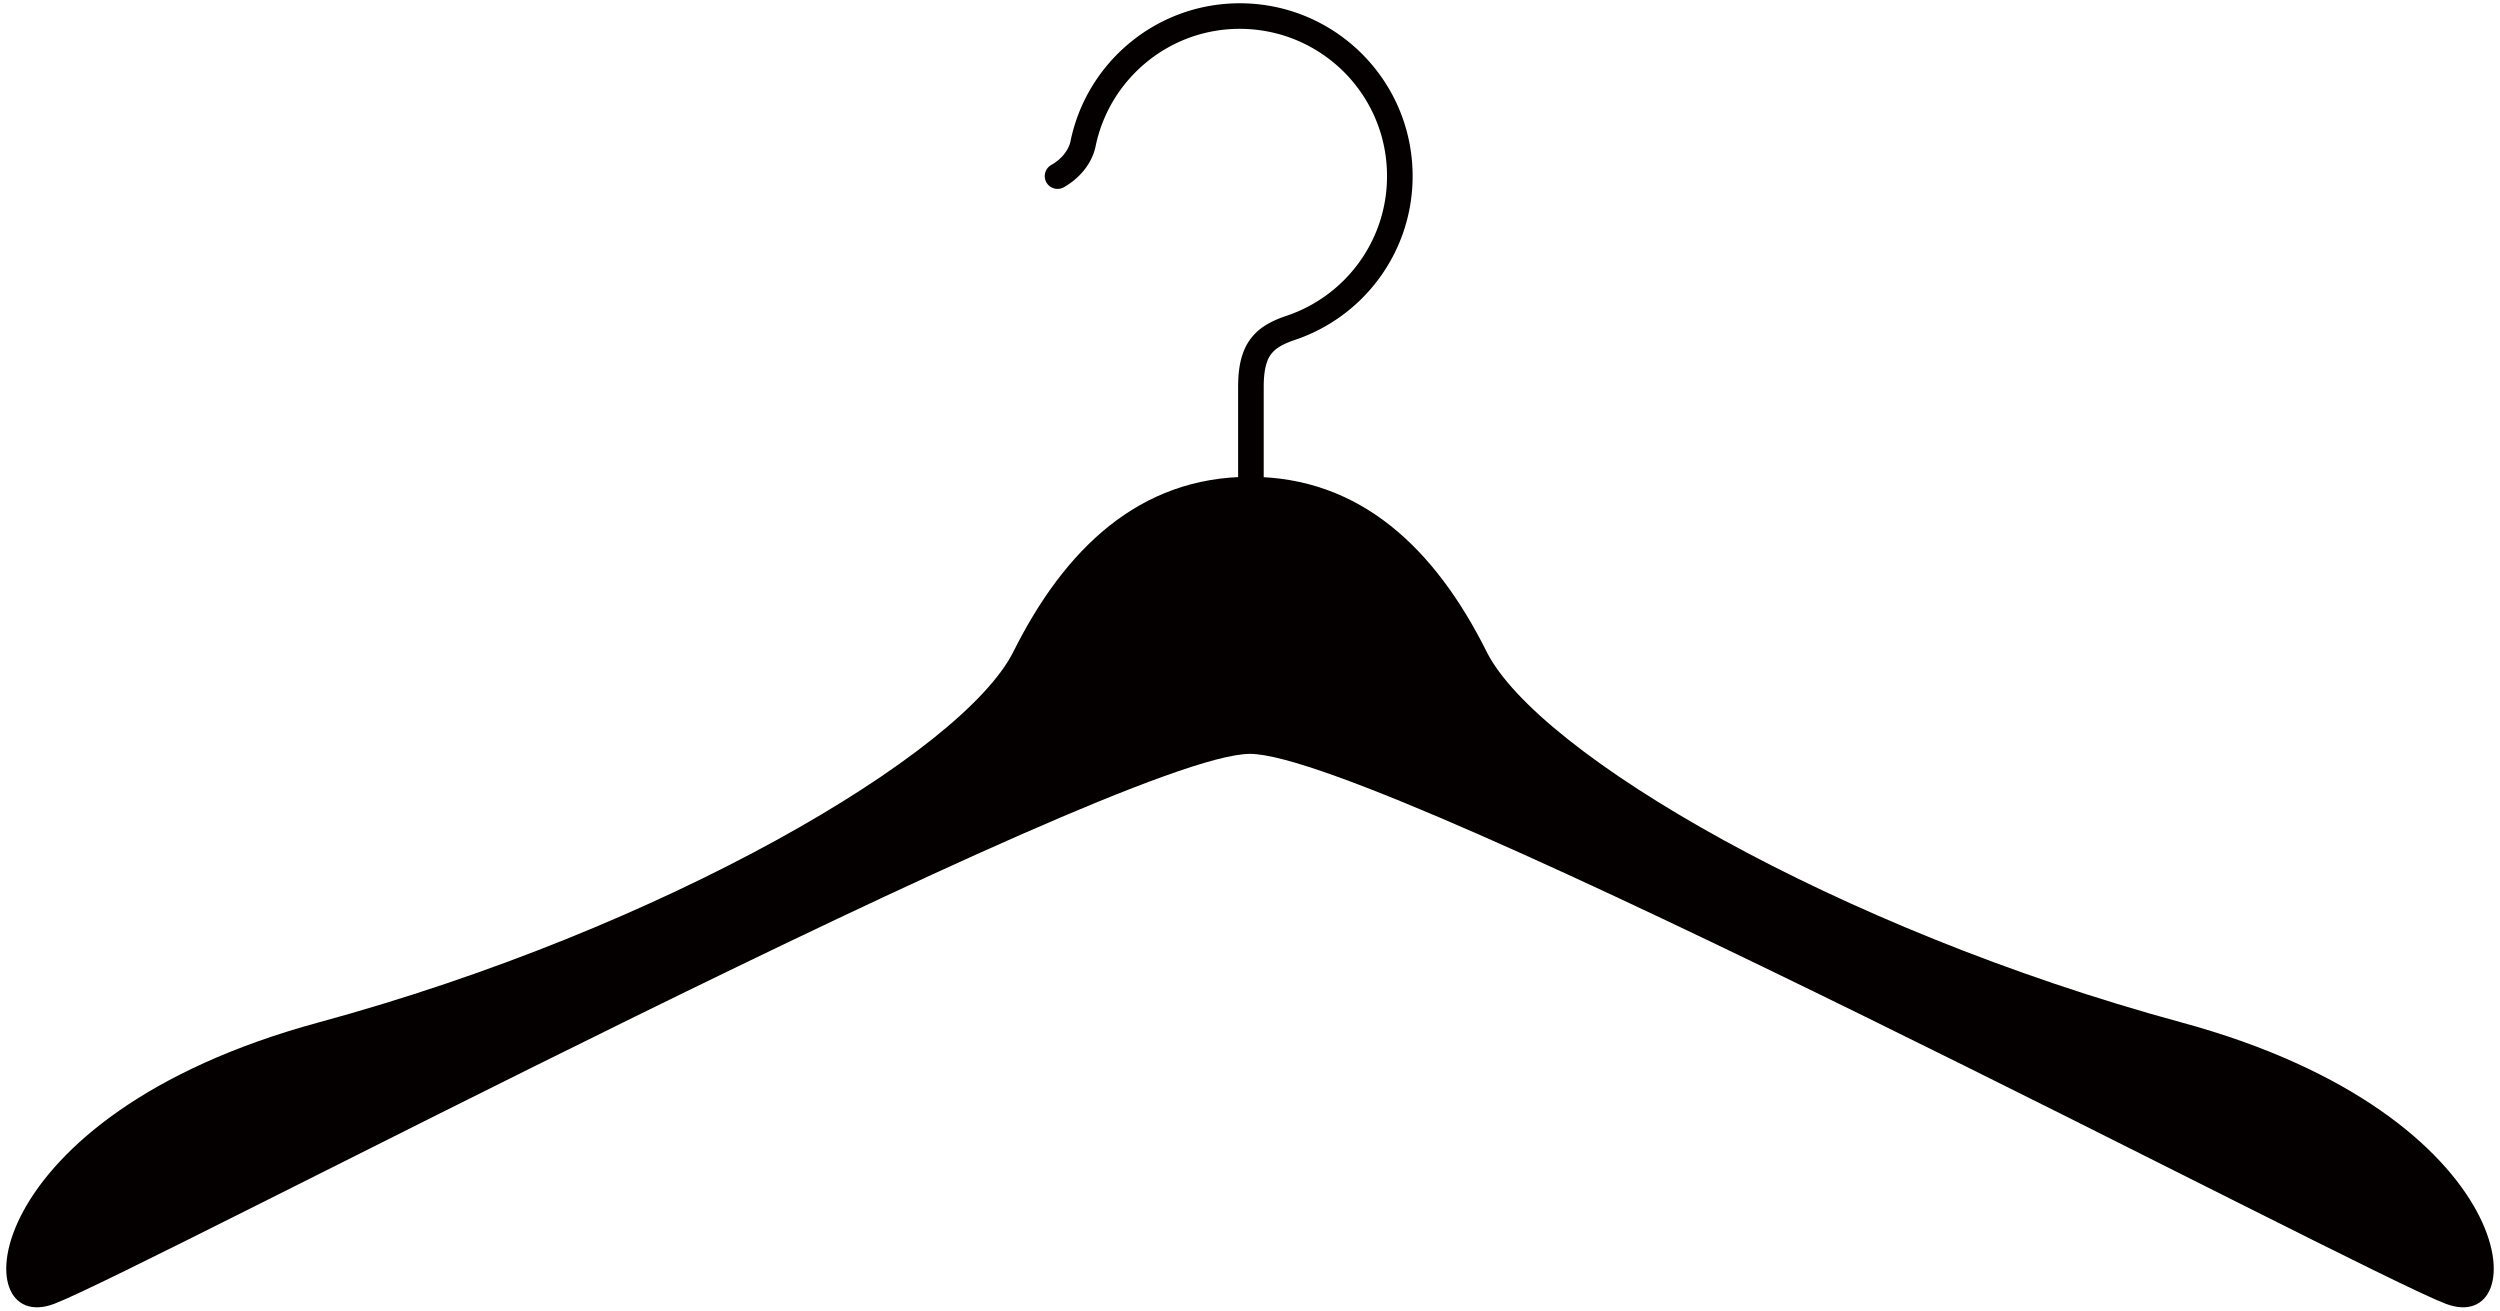 <svg version="1.1" id="_x35_" xmlns="http://www.w3.org/2000/svg" x="0" y="0" viewBox="0 0 800 419.389" xml:space="preserve"><style>.st0{fill:#040000}</style><path class="st0" d="M340.452 59.909c5.965-3.425 9.179-8.487 10.126-13.039 4.386-21.466 23.396-37.645 46.153-37.645 13.027.022 24.773 5.277 33.329 13.801 8.537 8.546 13.787 20.301 13.787 33.327.013 20.815-13.488 38.462-32.187 44.714-2.493.836-4.728 1.787-6.738 3.056-3.019 1.88-5.435 4.59-6.81 7.965-1.404 3.376-1.916 7.212-1.916 11.825v57.896l1.201 1.2 1.69-1.685-1.783 1.579.093.105 1.69-1.685-1.783 1.579.069-.046-.069.032v.015l.069-.046-.069.032.235.393.13.61c-.01.332-.024.807-.841 1.874-.809 1.035-2.498 2.545-5.66 4.22a4.12 4.12 0 00-1.686 5.55 4.128 4.128 0 005.551 1.676c3.814-2.054 6.455-4.146 8.237-6.395 1.782-2.234 2.614-4.728 2.567-6.925a9.768 9.768 0 00-1.237-4.756c-.619-1.095-1.211-1.723-1.427-1.912l-2.876 2.872h4.091v-56.183c0-2.664.203-4.802.596-6.477.582-2.521 1.427-3.935 2.734-5.181 1.32-1.251 3.384-2.378 6.51-3.435 21.992-7.309 37.811-28.026 37.811-52.466 0-30.548-24.758-55.305-55.307-55.305-26.719.013-49.017 18.949-54.174 44.169-.415 2.105-2.174 5.315-6.168 7.581a4.09 4.09 0 00-1.532 5.587 4.107 4.107 0 005.594 1.523z"/><path class="st0" d="M698.056 327.176c-110.492-30.012-205.986-85.937-222.355-118.668-16.364-32.746-40.244-55.934-75.7-55.934-35.457 0-59.337 23.187-75.7 55.934-16.369 32.732-111.873 88.67-222.35 118.668-110.493 30.013-113.24 100.934-84.58 90.037C46.012 406.298 357.724 241.239 400 241.239c42.28 0 353.989 165.059 382.635 175.974 28.646 10.897 25.912-60.024-84.579-90.037z"/></svg>
